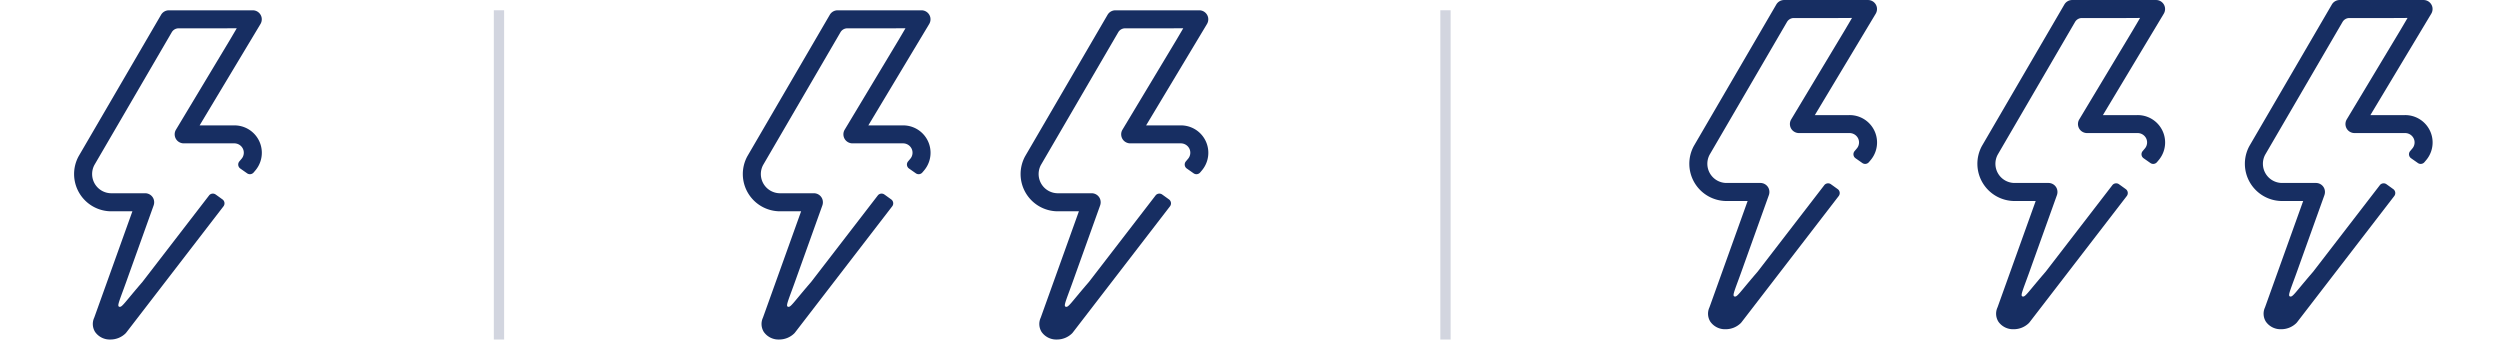 <svg xmlns="http://www.w3.org/2000/svg" width="243" height="33" viewBox="0 0 243 33">
  <g id="Group_12879" data-name="Group 12879" transform="translate(-412 -1892)">
    <g id="Group_12874" data-name="Group 12874" transform="translate(157 887)">
      <g id="picto-electricity" transform="translate(412 1005)">
        <rect id="Rectangle_1573" data-name="Rectangle 1573" width="32" height="32" transform="translate(0 0)" fill="none"/>
        <path id="picto-electricity-2" data-name="picto-electricity" d="M13.119,27.284l-6.473,8.4c-1.82,2.108-2,2.512-2.268,2.413-.24-.089.074-.648.947-3.135l2.4-6.693a.917.917,0,0,0,0-.645.877.877,0,0,0-.816-.555H3.62a1.867,1.867,0,0,1-1.649-2.743l.01-.017L9.495,11.416a.767.767,0,0,1,.659-.378h4.291c.218,0,1.367-.008,1.367-.008s-.512.876-.686,1.167L9.9,20.894A.877.877,0,0,0,10.075,22a.9.9,0,0,0,.6.22h4.868a.927.927,0,0,1,.872.535.907.907,0,0,1-.16.99l-.007.008-.183.219a.472.472,0,0,0,.053.665l.037.029.664.466a.473.473,0,0,0,.634-.083l.135-.16a2.662,2.662,0,0,0-2.046-4.416H12.2l5.907-9.838a.9.9,0,0,0,.123-.63.877.877,0,0,0-.862-.718H9.212a.88.88,0,0,0-.758.437L.442,23.47A3.62,3.62,0,0,0,3.62,28.823H5.667L1.956,39.163a1.452,1.452,0,0,0,.088,1.391,1.736,1.736,0,0,0,1.485.731h.01A2.09,2.09,0,0,0,5,40.691a.857.857,0,0,0,.074-.085l9.448-12.269a.472.472,0,0,0-.088-.662l-.011-.008c-.23-.166-.46-.333-.659-.474a.471.471,0,0,0-.647.092" transform="translate(7.202 -9.285)" fill="#172e62"/>
      </g>
      <g id="picto-electricity-3" data-name="picto-electricity" transform="translate(440 1005)">
        <rect id="Rectangle_1573-2" data-name="Rectangle 1573" width="32" height="32" transform="translate(0 0)" fill="none"/>
        <path id="picto-electricity-4" data-name="picto-electricity" d="M13.119,27.284l-6.473,8.4c-1.82,2.108-2,2.512-2.268,2.413-.24-.089.074-.648.947-3.135l2.4-6.693a.917.917,0,0,0,0-.645.877.877,0,0,0-.816-.555H3.62a1.867,1.867,0,0,1-1.649-2.743l.01-.017L9.495,11.416a.767.767,0,0,1,.659-.378h4.291c.218,0,1.367-.008,1.367-.008s-.512.876-.686,1.167L9.9,20.894A.877.877,0,0,0,10.075,22a.9.9,0,0,0,.6.22h4.868a.927.927,0,0,1,.872.535.907.907,0,0,1-.16.99l-.007.008-.183.219a.472.472,0,0,0,.053.665l.037.029.664.466a.473.473,0,0,0,.634-.083l.135-.16a2.662,2.662,0,0,0-2.046-4.416H12.2l5.907-9.838a.9.9,0,0,0,.123-.63.877.877,0,0,0-.862-.718H9.212a.88.88,0,0,0-.758.437L.442,23.47A3.62,3.62,0,0,0,3.62,28.823H5.667L1.956,39.163a1.452,1.452,0,0,0,.088,1.391,1.736,1.736,0,0,0,1.485.731h.01A2.09,2.09,0,0,0,5,40.691a.857.857,0,0,0,.074-.085l9.448-12.269a.472.472,0,0,0-.088-.662l-.011-.008c-.23-.166-.46-.333-.659-.474a.471.471,0,0,0-.647.092" transform="translate(7.202 -9.285)" fill="#172e62"/>
      </g>
      <g id="picto-electricity-5" data-name="picto-electricity" transform="translate(466 1005)">
        <rect id="Rectangle_1573-3" data-name="Rectangle 1573" width="32" height="32" transform="translate(0 0)" fill="none"/>
        <path id="picto-electricity-6" data-name="picto-electricity" d="M13.119,27.284l-6.473,8.4c-1.82,2.108-2,2.512-2.268,2.413-.24-.089.074-.648.947-3.135l2.4-6.693a.917.917,0,0,0,0-.645.877.877,0,0,0-.816-.555H3.62a1.867,1.867,0,0,1-1.649-2.743l.01-.017L9.495,11.416a.767.767,0,0,1,.659-.378h4.291c.218,0,1.367-.008,1.367-.008s-.512.876-.686,1.167L9.9,20.894A.877.877,0,0,0,10.075,22a.9.9,0,0,0,.6.22h4.868a.927.927,0,0,1,.872.535.907.907,0,0,1-.16.99l-.007.008-.183.219a.472.472,0,0,0,.053.665l.037.029.664.466a.473.473,0,0,0,.634-.083l.135-.16a2.662,2.662,0,0,0-2.046-4.416H12.2l5.907-9.838a.9.9,0,0,0,.123-.63.877.877,0,0,0-.862-.718H9.212a.88.88,0,0,0-.758.437L.442,23.47A3.62,3.62,0,0,0,3.62,28.823H5.667L1.956,39.163a1.452,1.452,0,0,0,.088,1.391,1.736,1.736,0,0,0,1.485.731h.01A2.09,2.09,0,0,0,5,40.691a.857.857,0,0,0,.074-.085l9.448-12.269a.472.472,0,0,0-.088-.662l-.011-.008c-.23-.166-.46-.333-.659-.474a.471.471,0,0,0-.647.092" transform="translate(7.202 -9.285)" fill="#172e62"/>
      </g>
    </g>
    <g id="Group_12875" data-name="Group 12875" transform="translate(65 888)">
      <g id="picto-electricity-7" data-name="picto-electricity" transform="translate(412 1005)">
        <rect id="Rectangle_1573-4" data-name="Rectangle 1573" width="32" height="32" transform="translate(0 0)" fill="none"/>
        <path id="picto-electricity-8" data-name="picto-electricity" d="M13.119,27.284l-6.473,8.4c-1.82,2.108-2,2.512-2.268,2.413-.24-.089.074-.648.947-3.135l2.4-6.693a.917.917,0,0,0,0-.645.877.877,0,0,0-.816-.555H3.62a1.867,1.867,0,0,1-1.649-2.743l.01-.017L9.495,11.416a.767.767,0,0,1,.659-.378h4.291c.218,0,1.367-.008,1.367-.008s-.512.876-.686,1.167L9.9,20.894A.877.877,0,0,0,10.075,22a.9.9,0,0,0,.6.22h4.868a.927.927,0,0,1,.872.535.907.907,0,0,1-.16.99l-.007.008-.183.219a.472.472,0,0,0,.053.665l.037.029.664.466a.473.473,0,0,0,.634-.083l.135-.16a2.662,2.662,0,0,0-2.046-4.416H12.2l5.907-9.838a.9.9,0,0,0,.123-.63.877.877,0,0,0-.862-.718H9.212a.88.88,0,0,0-.758.437L.442,23.47A3.62,3.62,0,0,0,3.62,28.823H5.667L1.956,39.163a1.452,1.452,0,0,0,.088,1.391,1.736,1.736,0,0,0,1.485.731h.01A2.09,2.09,0,0,0,5,40.691a.857.857,0,0,0,.074-.085l9.448-12.269a.472.472,0,0,0-.088-.662l-.011-.008c-.23-.166-.46-.333-.659-.474a.471.471,0,0,0-.647.092" transform="translate(7.202 -9.285)" fill="#172e62"/>
      </g>
      <g id="picto-electricity-9" data-name="picto-electricity" transform="translate(439 1005)">
        <rect id="Rectangle_1573-5" data-name="Rectangle 1573" width="32" height="32" transform="translate(0 0)" fill="none"/>
        <path id="picto-electricity-10" data-name="picto-electricity" d="M13.119,27.284l-6.473,8.4c-1.82,2.108-2,2.512-2.268,2.413-.24-.089.074-.648.947-3.135l2.4-6.693a.917.917,0,0,0,0-.645.877.877,0,0,0-.816-.555H3.62a1.867,1.867,0,0,1-1.649-2.743l.01-.017L9.495,11.416a.767.767,0,0,1,.659-.378h4.291c.218,0,1.367-.008,1.367-.008s-.512.876-.686,1.167L9.9,20.894A.877.877,0,0,0,10.075,22a.9.9,0,0,0,.6.22h4.868a.927.927,0,0,1,.872.535.907.907,0,0,1-.16.99l-.007.008-.183.219a.472.472,0,0,0,.053.665l.037.029.664.466a.473.473,0,0,0,.634-.083l.135-.16a2.662,2.662,0,0,0-2.046-4.416H12.2l5.907-9.838a.9.9,0,0,0,.123-.63.877.877,0,0,0-.862-.718H9.212a.88.88,0,0,0-.758.437L.442,23.47A3.62,3.62,0,0,0,3.62,28.823H5.667L1.956,39.163a1.452,1.452,0,0,0,.088,1.391,1.736,1.736,0,0,0,1.485.731h.01A2.09,2.09,0,0,0,5,40.691a.857.857,0,0,0,.074-.085l9.448-12.269a.472.472,0,0,0-.088-.662l-.011-.008c-.23-.166-.46-.333-.659-.474a.471.471,0,0,0-.647.092" transform="translate(7.202 -9.285)" fill="#172e62"/>
      </g>
    </g>
    <g id="Group_12876" data-name="Group 12876" transform="translate(0 888)">
      <g id="picto-electricity-11" data-name="picto-electricity" transform="translate(412 1005)">
        <rect id="Rectangle_1573-6" data-name="Rectangle 1573" width="32" height="32" transform="translate(0 0)" fill="none"/>
        <path id="picto-electricity-12" data-name="picto-electricity" d="M13.119,27.284l-6.473,8.4c-1.82,2.108-2,2.512-2.268,2.413-.24-.089.074-.648.947-3.135l2.4-6.693a.917.917,0,0,0,0-.645.877.877,0,0,0-.816-.555H3.62a1.867,1.867,0,0,1-1.649-2.743l.01-.017L9.495,11.416a.767.767,0,0,1,.659-.378h4.291c.218,0,1.367-.008,1.367-.008s-.512.876-.686,1.167L9.9,20.894A.877.877,0,0,0,10.075,22a.9.9,0,0,0,.6.22h4.868a.927.927,0,0,1,.872.535.907.907,0,0,1-.16.99l-.007.008-.183.219a.472.472,0,0,0,.053.665l.037.029.664.466a.473.473,0,0,0,.634-.083l.135-.16a2.662,2.662,0,0,0-2.046-4.416H12.2l5.907-9.838a.9.9,0,0,0,.123-.63.877.877,0,0,0-.862-.718H9.212a.88.88,0,0,0-.758.437L.442,23.47A3.62,3.62,0,0,0,3.62,28.823H5.667L1.956,39.163a1.452,1.452,0,0,0,.088,1.391,1.736,1.736,0,0,0,1.485.731h.01A2.09,2.09,0,0,0,5,40.691a.857.857,0,0,0,.074-.085l9.448-12.269a.472.472,0,0,0-.088-.662l-.011-.008c-.23-.166-.46-.333-.659-.474a.471.471,0,0,0-.647.092" transform="translate(7.202 -9.285)" fill="#172e62"/>
      </g>
    </g>
    <g id="table-idivider" transform="translate(461 1893) rotate(90)">
      <rect id="bottom_border" data-name="bottom border" width="32" height="1" fill="#d2d5df"/>
    </g>
    <g id="table-idivider-2" data-name="table-idivider" transform="translate(553 1893) rotate(90)">
      <rect id="bottom_border-2" data-name="bottom border" width="32" height="1" fill="#d2d5df"/>
    </g>
  </g>
</svg>
